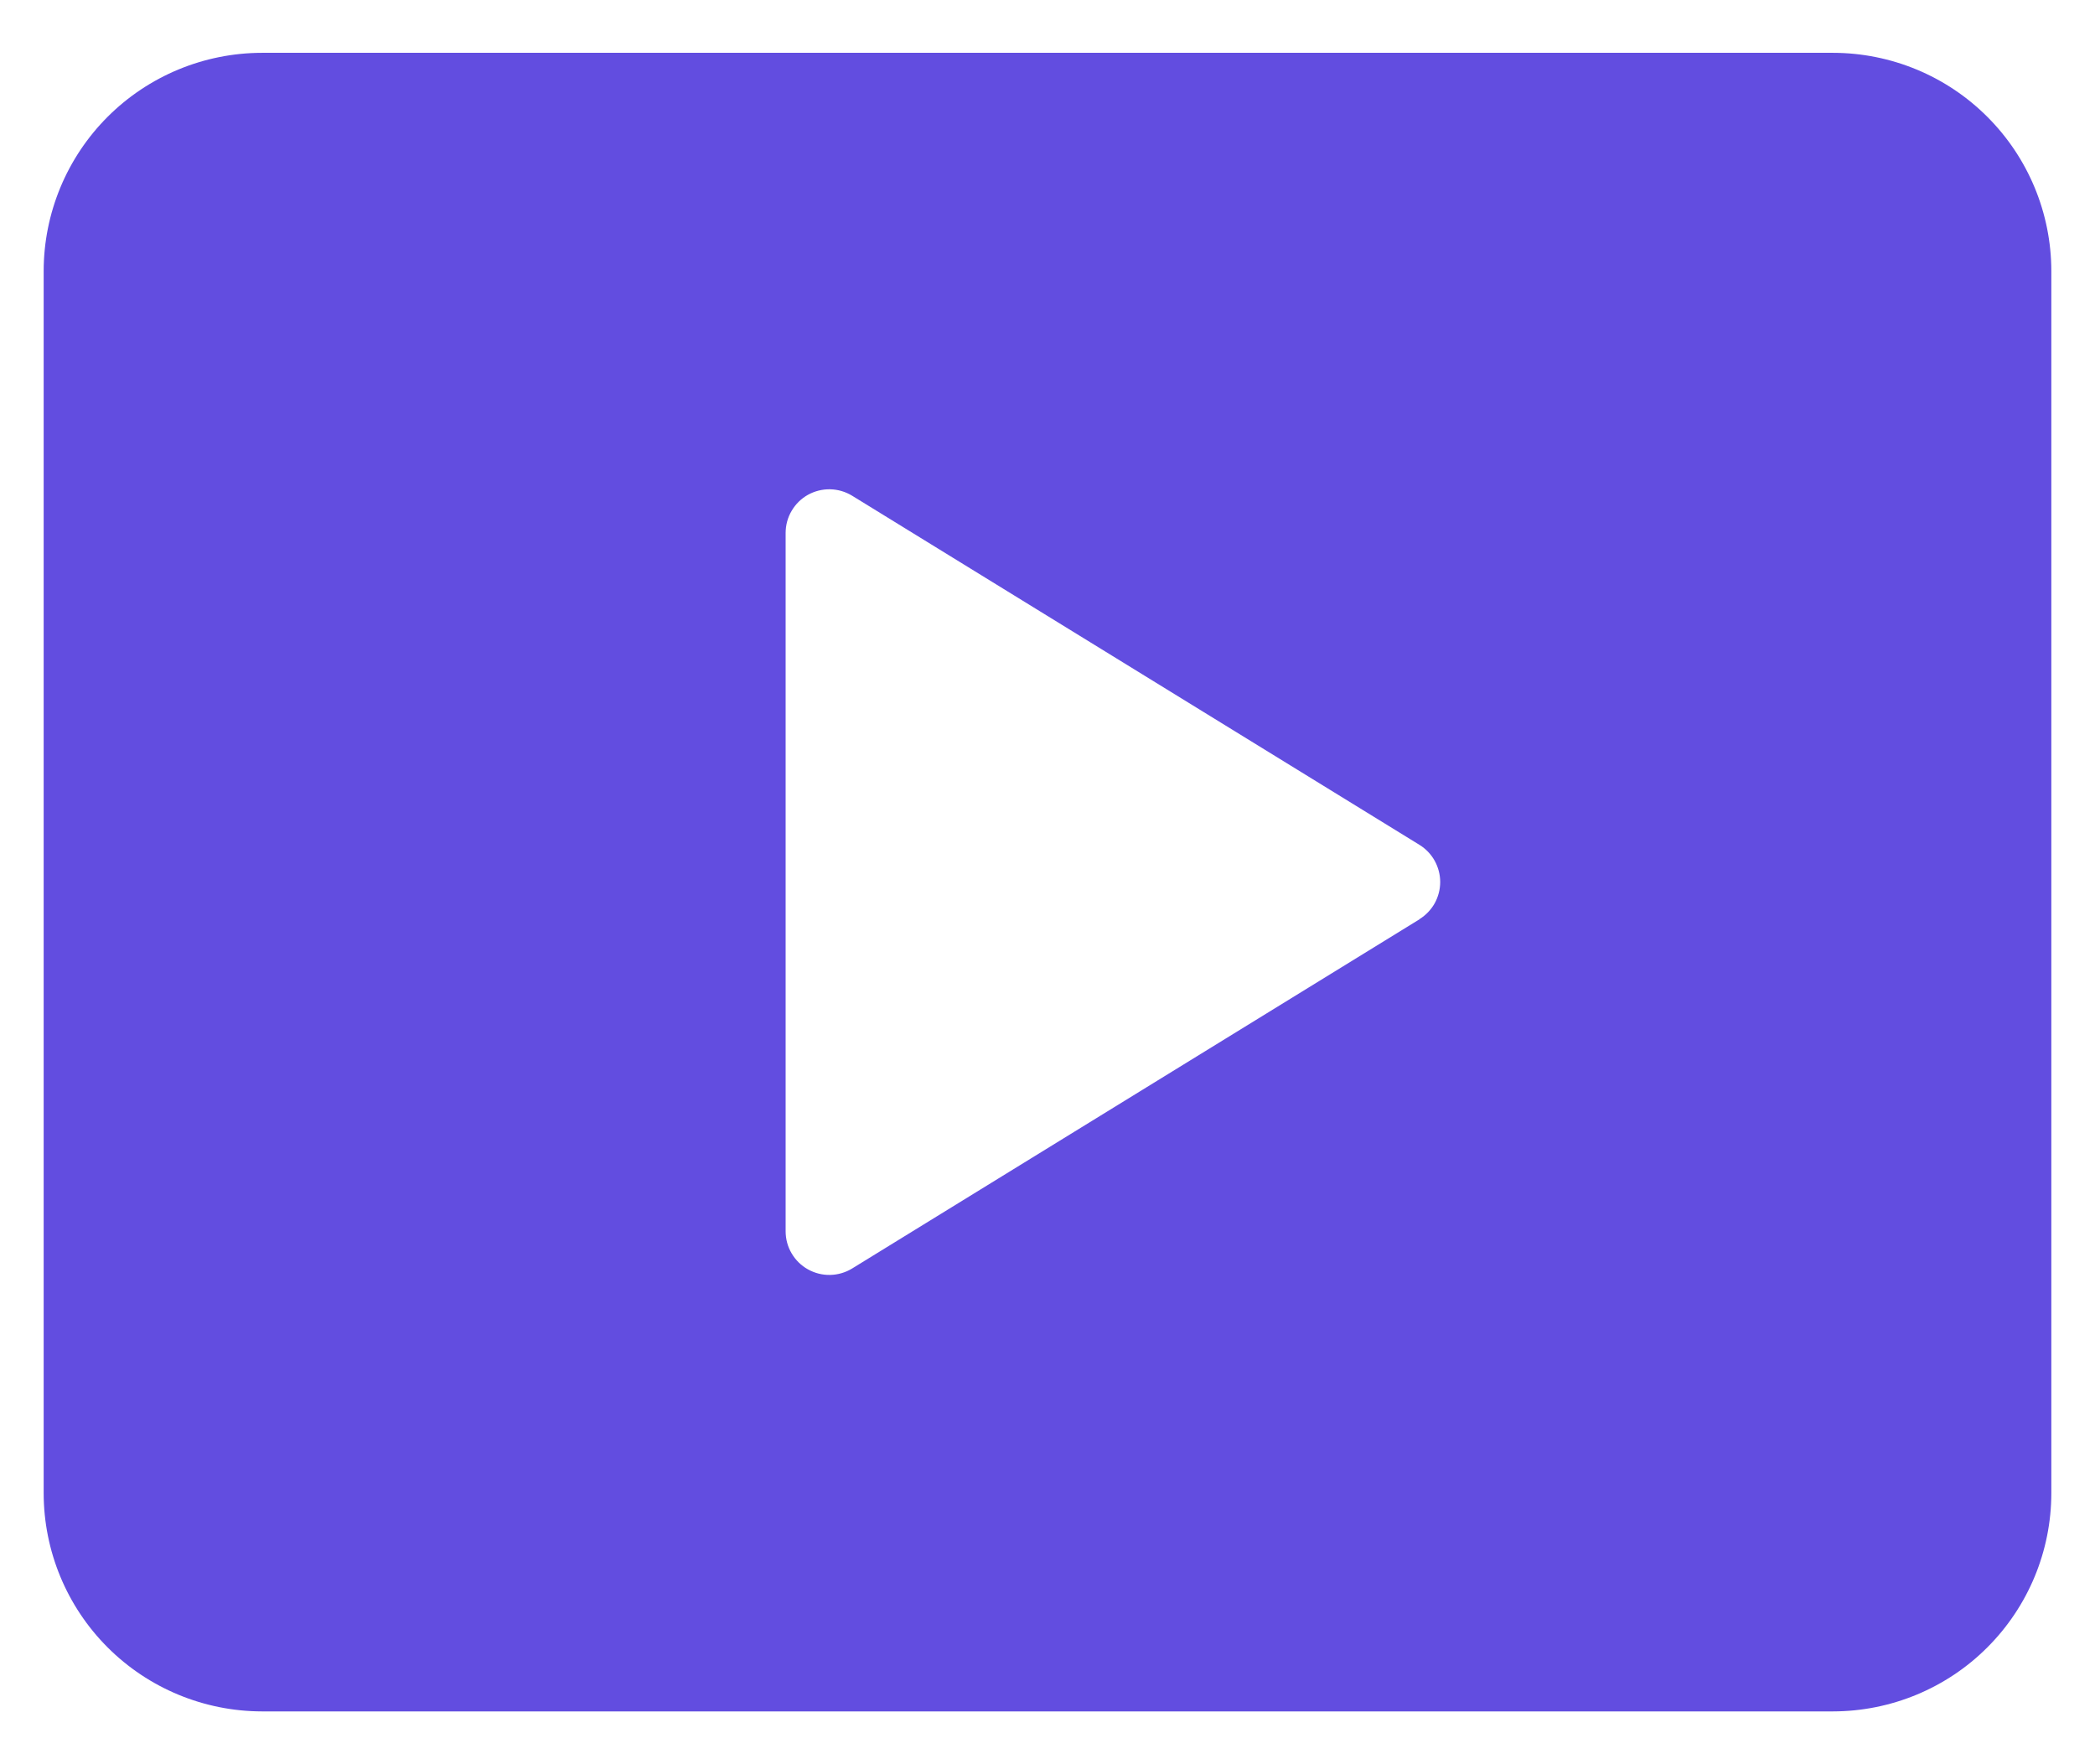 <svg width="38" height="32" viewBox="0 0 38 32" fill="none" xmlns="http://www.w3.org/2000/svg">
<path d="M33.25 0.958H4.75C3.701 0.96 2.694 1.377 1.952 2.119C1.21 2.861 0.793 3.867 0.792 4.917V27.083C0.793 28.133 1.21 29.139 1.952 29.881C2.694 30.623 3.701 31.04 4.75 31.042H33.25C34.299 31.04 35.306 30.623 36.047 29.881C36.79 29.139 37.207 28.133 37.208 27.083V4.917C37.207 3.867 36.79 2.861 36.047 2.119C35.306 1.377 34.299 0.96 33.25 0.958ZM25.748 16.674L15.457 23.008C15.336 23.082 15.199 23.122 15.058 23.125C14.917 23.128 14.778 23.093 14.655 23.024C14.532 22.956 14.43 22.855 14.359 22.734C14.287 22.613 14.25 22.474 14.25 22.333V9.667C14.25 9.526 14.287 9.387 14.359 9.266C14.43 9.144 14.532 9.044 14.655 8.975C14.778 8.907 14.917 8.872 15.058 8.875C15.199 8.878 15.336 8.918 15.457 8.992L25.748 15.325C25.863 15.396 25.957 15.495 26.023 15.613C26.088 15.731 26.123 15.864 26.123 15.998C26.123 16.133 26.088 16.266 26.023 16.384C25.957 16.501 25.863 16.6 25.748 16.671V16.674Z" fill="#624DE0"/>
</svg>
